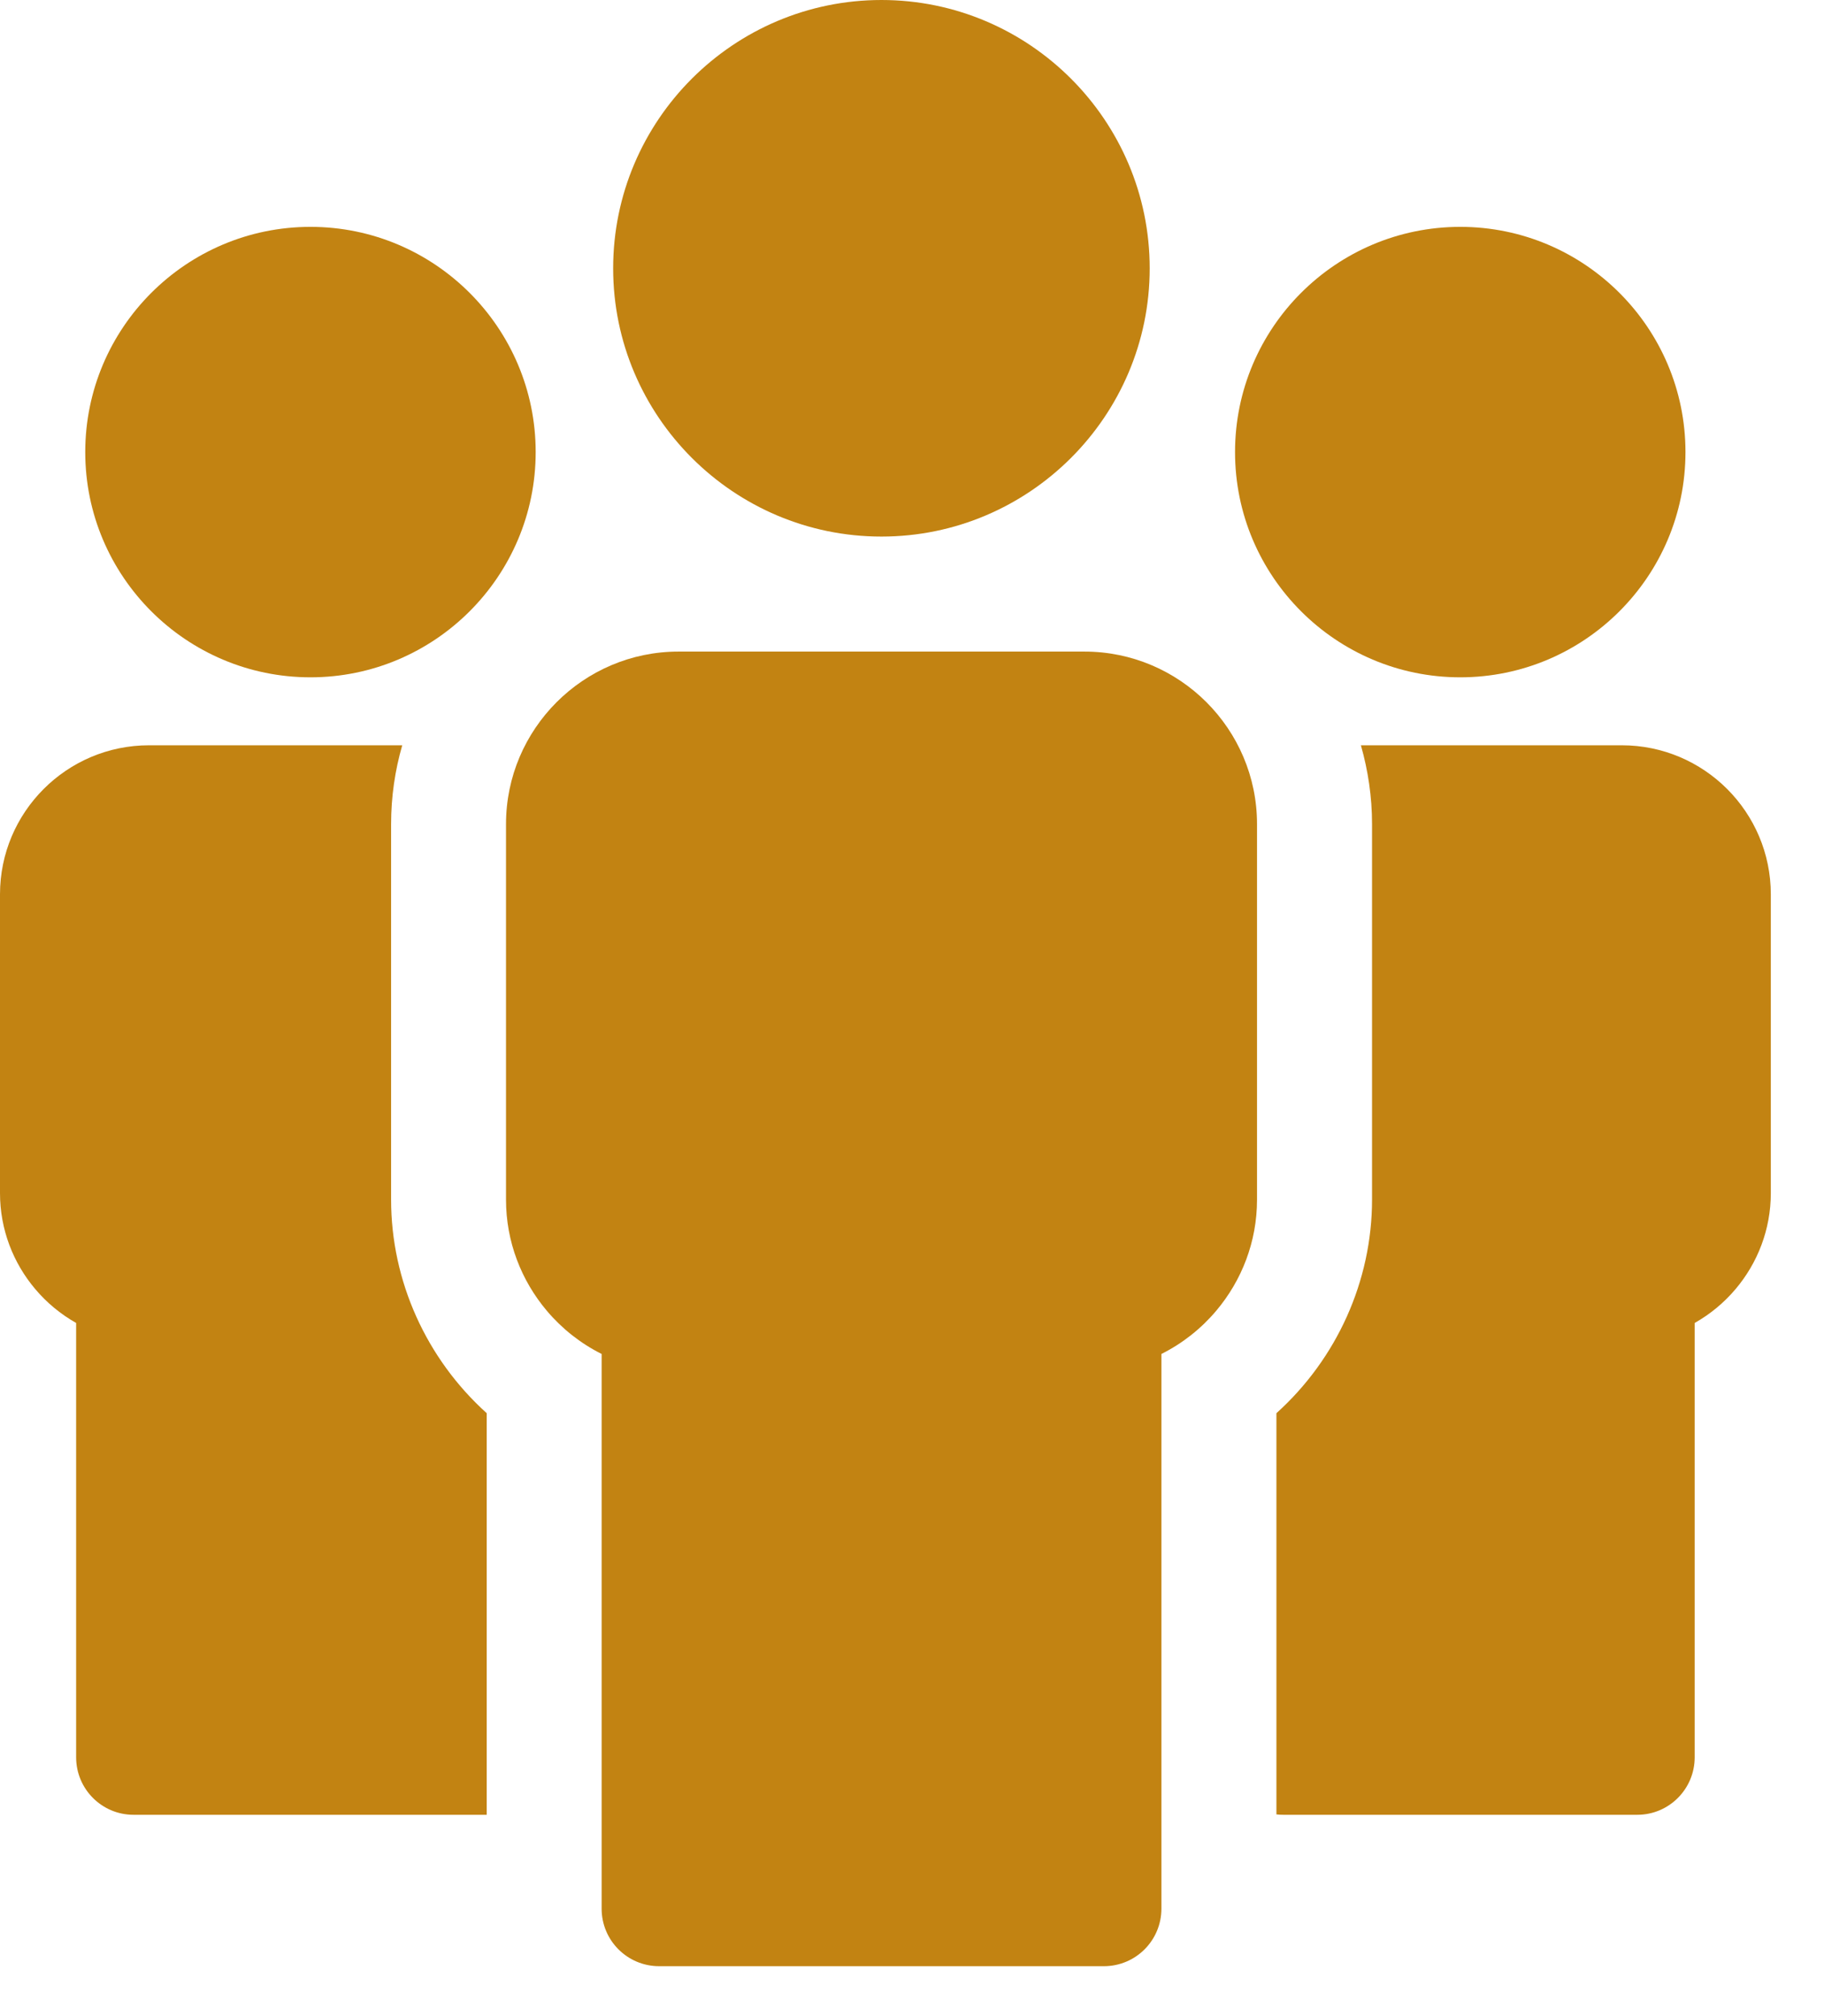<?xml version="1.0" encoding="UTF-8" standalone="no"?>
<svg
   xmlns:dc="http://purl.org/dc/elements/1.1/"
   xmlns:cc="http://creativecommons.org/ns#"
   xmlns:rdf="http://www.w3.org/1999/02/22-rdf-syntax-ns#"
   xmlns:svg="http://www.w3.org/2000/svg"
   xmlns="http://www.w3.org/2000/svg"
   xmlns:sodipodi="http://sodipodi.sourceforge.net/DTD/sodipodi-0.dtd"
   xmlns:inkscape="http://www.inkscape.org/namespaces/inkscape"
   fill="#FC8919"
   width="19px"
   height="21px"
   viewBox="0 0 19 21"
   version="1.1"
   id="svg14"
   sodipodi:docname="boxicn1.svg"
   inkscape:version="1.0.1 (3bc2e813f5, 2020-09-07)">
  <defs
     id="defs18" />
  <sodipodi:namedview
     pagecolor="#ffffff"
     bordercolor="#666666"
     borderopacity="1"
     objecttolerance="10"
     gridtolerance="10"
     guidetolerance="10"
     inkscape:pageopacity="0"
     inkscape:pageshadow="2"
     inkscape:window-width="1920"
     inkscape:window-height="1027"
     id="namedview16"
     showgrid="false"
     inkscape:zoom="40.952381"
     inkscape:cx="9.5"
     inkscape:cy="10.5"
     inkscape:window-x="-8"
     inkscape:window-y="-8"
     inkscape:window-maximized="1"
     inkscape:current-layer="svg14" />
  <g
     id="teamwork-copy-10"
     style="fill:#c28312;fill-opacity:1">
    <path
       d="M4.074 4.733L4.074 0.82C4.074 0.538 4.114 0.263 4.19 0L1.552 0C1.124 0 0.736 0.174 0.455 0.455C0.174 0.736 0 1.124 0 1.552L0 4.665C0 5.044 0.138 5.393 0.367 5.664C0.486 5.805 0.63 5.925 0.793 6.017L0.793 10.541C0.793 10.872 1.061 11.14 1.391 11.14L5.07 11.14L5.07 6.957C4.441 6.39 4.074 5.581 4.074 4.733Z"
       transform="translate(0 7.763)"
       id="Path"
       fill="#FC8919"
       stroke="none"
       style="fill:#c28312;fill-opacity:1" />
    <path
       d="M2.346 4.692C3.64 4.692 4.692 3.64 4.692 2.346C4.692 1.052 3.64 0 2.346 0C1.052 0 0 1.052 0 2.346C0 3.64 1.052 4.692 2.346 4.692Z"
       transform="translate(0.888 2.363)"
       id="path3"
       fill="#FC8919"
       stroke="none"
       style="fill:#c28312;fill-opacity:1" />
    <path
       d="M6.026 0L1.796 0C1.301 0 0.852 0.202 0.527 0.527C0.202 0.852 0 1.301 0 1.797L0 5.709C0 6.148 0.16 6.552 0.425 6.866C0.582 7.052 0.776 7.206 0.996 7.316L0.996 13.094C0.996 13.425 1.264 13.693 1.595 13.693L6.228 13.693C6.559 13.693 6.827 13.425 6.827 13.094L6.827 7.316C7.047 7.206 7.241 7.052 7.398 6.866C7.663 6.552 7.823 6.148 7.823 5.709L7.823 1.797C7.823 1.301 7.621 0.852 7.296 0.527C6.971 0.202 6.521 0 6.026 0Z"
       fill="#FC8919"
       transform="translate(5.271 6.787)"
       id="path5"
       stroke="none"
       style="fill:#c28312;fill-opacity:1" />
    <path
       d="M2.795 5.589C4.335 5.589 5.589 4.335 5.589 2.795C5.589 1.254 4.335 0 2.795 0C1.254 0 0 1.254 0 2.795C0 4.335 1.254 5.589 2.795 5.589L2.795 5.589Z"
       transform="translate(6.387 0)"
       id="path7"
       fill="#FC8919"
       stroke="none"
       style="fill:#c28312;fill-opacity:1" />
    <path
       d="M4.695 0.455C4.414 0.174 4.026 0 3.598 0L0.88 0C0.955 0.263 0.996 0.538 0.996 0.82L0.996 4.733C0.996 5.58 0.629 6.39 0 6.957L0 11.136C0.024 11.139 0.048 11.14 0.072 11.14L3.759 11.14C4.089 11.14 4.357 10.872 4.357 10.541L4.357 6.017C4.52 5.925 4.664 5.805 4.783 5.664C5.012 5.393 5.15 5.044 5.15 4.665L5.15 1.552C5.15 1.124 4.976 0.736 4.695 0.455L4.695 0.455Z"
       transform="translate(13.296 7.763)"
       id="path9"
       fill="#FC8919"
       stroke="none"
       style="fill:#c28312;fill-opacity:1" />
    <path
       d="M2.346 4.692C3.64 4.692 4.692 3.64 4.692 2.346C4.692 1.052 3.64 0 2.346 0C1.052 0 0 1.052 0 2.346C0 3.64 1.052 4.692 2.346 4.692Z"
       transform="translate(12.865 2.363)"
       id="path11"
       fill="#FC8919"
       stroke="none"
       style="fill:#c28312;fill-opacity:1" />
  </g>
</svg>
